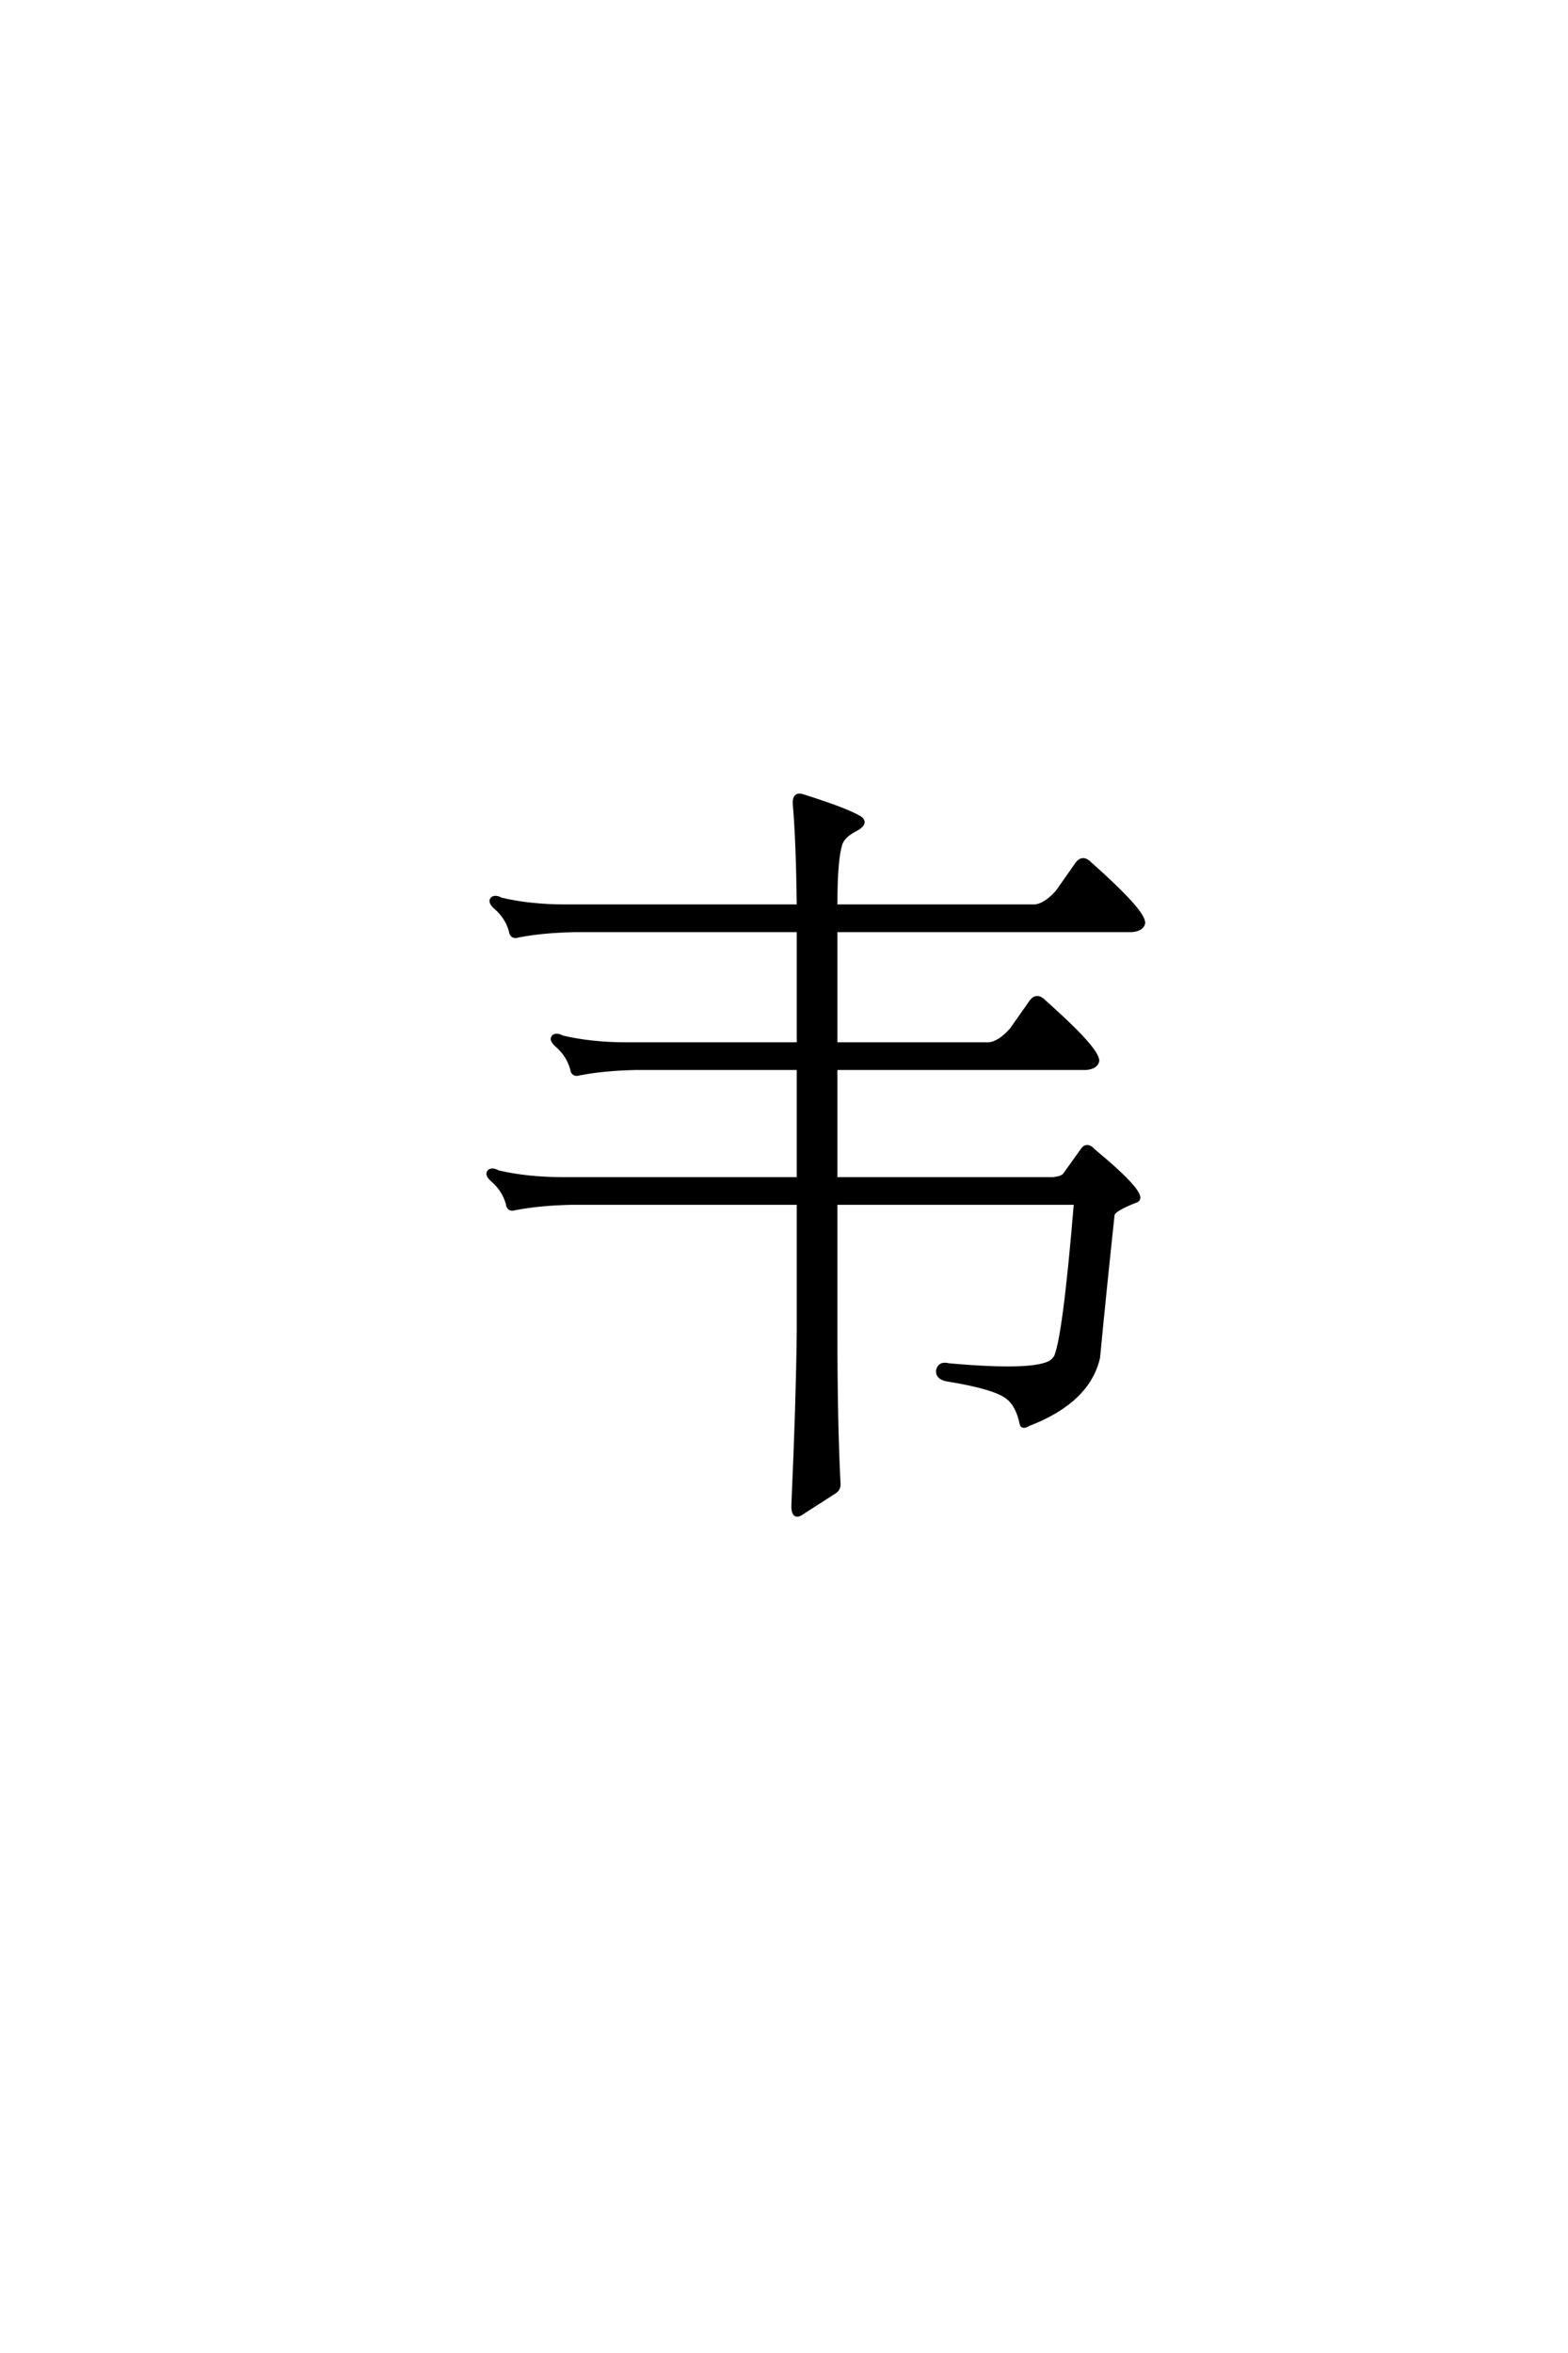 <?xml version='1.0' encoding='UTF-8'?>
<!DOCTYPE svg PUBLIC "-//W3C//DTD SVG 1.0//EN"
    "http://www.w3.org/TR/2001/REC-SVG-20010904/DTD/svg10.dtd">

<svg xmlns='http://www.w3.org/2000/svg' version='1.0'
     width='40.0' height='60.0'>

 <g transform='scale(0.1 -0.1) translate(110.0 -370.0)'>
  <path d='M93.75 69.344
L93.75 97.656
L52.156 97.656
Q43.953 97.469 37.891 96.297
Q36.141 95.703 35.938 97.469
Q34.969 100.984 32.031 103.516
Q30.469 104.891 31.25 105.672
Q32.031 106.25 33.406 105.469
Q40.828 103.719 49.812 103.719
L93.75 103.719
L93.75 132.812
L36.531 132.812
Q28.328 132.625 22.266 131.453
Q20.516 130.859 20.312 132.625
Q19.344 136.141 16.406 138.672
Q14.844 140.047 15.625 140.828
Q16.406 141.406 17.781 140.625
Q25.203 138.875 34.188 138.875
L93.75 138.875
L93.75 139.453
Q93.562 155.078 92.781 164.453
Q92.391 167.781 94.734 167
Q105.281 163.672 108.797 161.719
Q111.531 160.359 108.406 158.594
Q105.281 157.031 104.5 155.078
Q103.125 151.375 103.125 139.453
L103.125 138.875
L153.906 138.875
Q156.641 139.062 159.766 142.578
L164.844 149.812
Q166.219 151.562 167.969 149.812
Q181.844 137.5 181.641 134.578
Q181.25 133.016 178.719 132.812
L103.125 132.812
L103.125 103.719
L142.188 103.719
Q144.922 103.906 148.047 107.422
L153.125 114.656
Q154.5 116.406 156.25 114.656
Q170.125 102.344 169.922 99.422
Q169.531 97.859 167 97.656
L103.125 97.656
L103.125 69.344
L158.594 69.344
Q160.75 69.531 161.531 70.312
L166.016 76.562
Q167.188 78.516 168.953 76.562
Q182.812 65.047 179.891 63.875
Q173.828 61.531 173.828 60.156
Q171.875 42 170.125 23.828
Q167.578 12.703 152.344 6.844
Q150.781 5.859 150.594 7.031
Q149.609 11.719 147.078 13.672
Q143.953 16.219 132.031 18.172
Q129.109 18.562 129.297 20.516
Q129.688 22.469 132.031 21.875
Q155.859 19.734 158.797 23.25
Q158.984 23.641 159.188 23.641
Q161.531 27.938 164.453 63.281
L103.125 63.281
L103.125 30.281
Q103.125 7.422 103.906 -8.016
Q104.109 -9.578 102.938 -10.359
Q100.203 -12.109 94.734 -15.625
Q92.188 -17.578 92.391 -13.484
Q93.562 12.5 93.75 30.281
L93.75 63.281
L35.75 63.281
Q27.547 63.094 21.484 61.922
Q19.734 61.328 19.531 63.094
Q18.562 66.609 15.625 69.141
Q14.062 70.516 14.844 71.297
Q15.625 71.875 17 71.094
Q24.422 69.344 33.406 69.344
L93.75 69.344
'
        style='fill: #000000; stroke: #000000'/>

 </g>
</svg>
